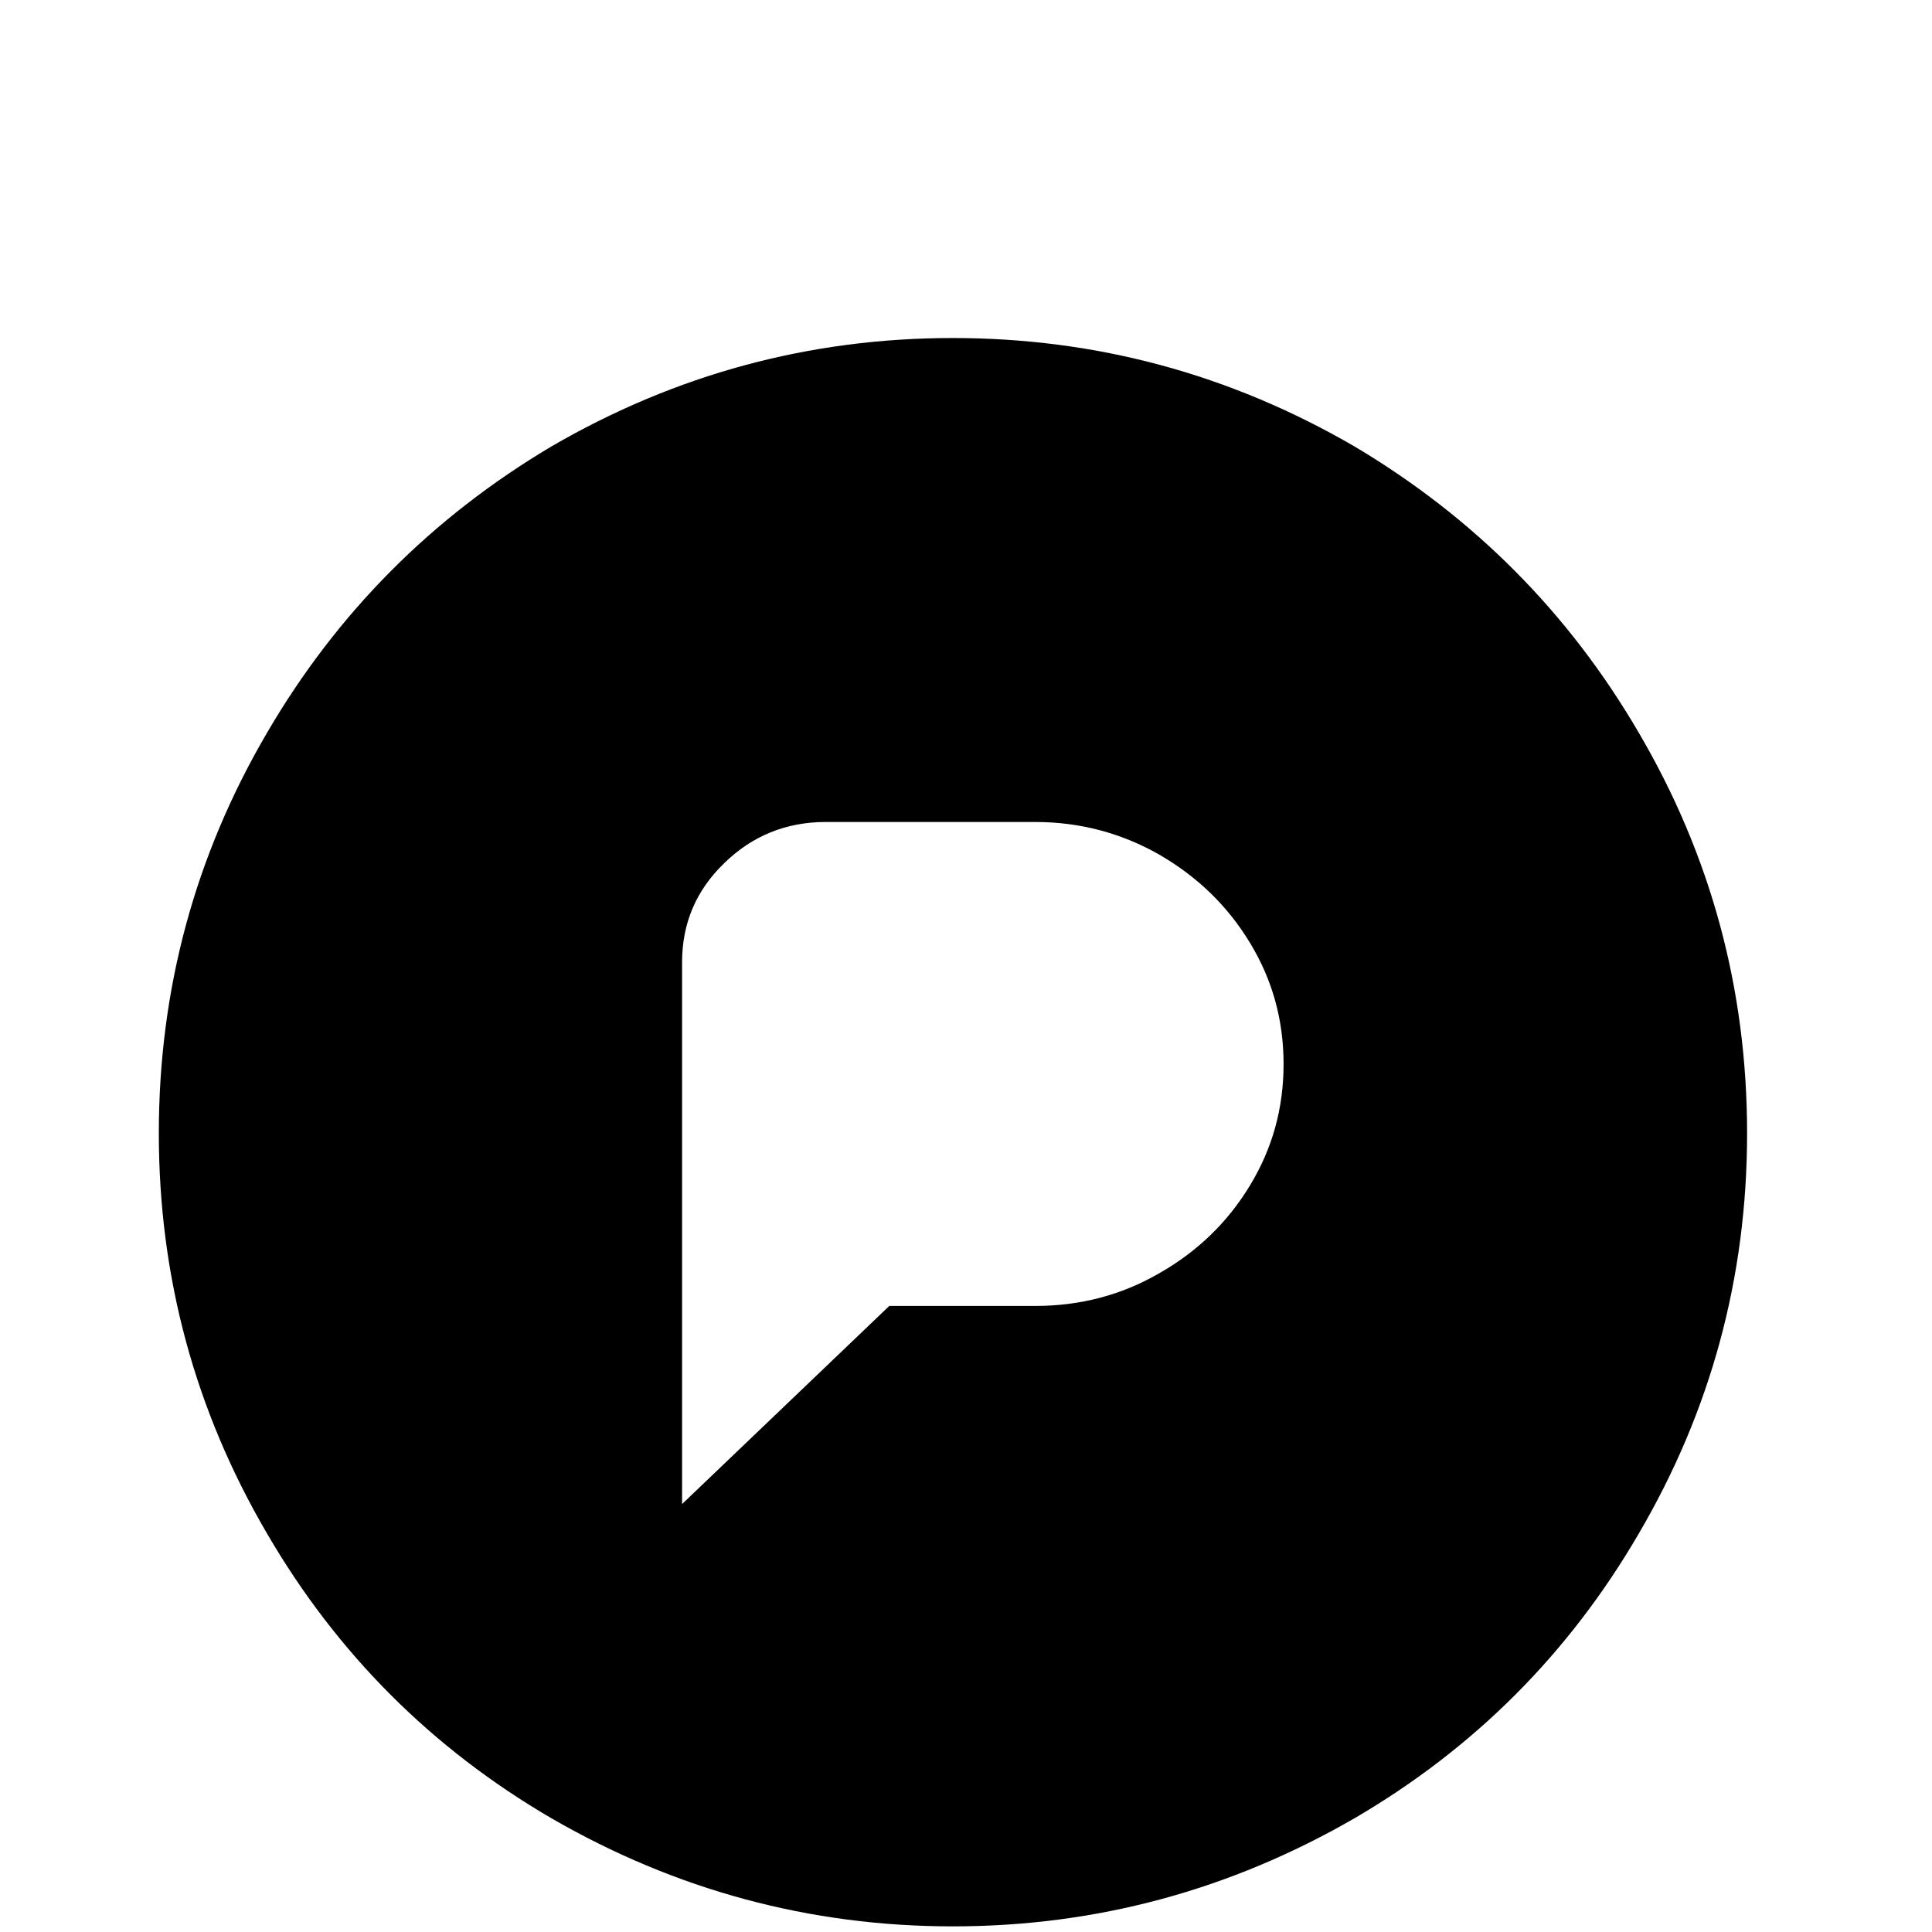 <?xml version="1.0" encoding="UTF-8"?>
<svg xmlns="http://www.w3.org/2000/svg" xmlns:xlink="http://www.w3.org/1999/xlink" width="24px" height="24px" viewBox="0 0 24 24" version="1.1">
<g id="surface1">
<path style=" stroke:none;fill-rule:nonzero;fill:rgb(0%,0%,0%);fill-opacity:1;" d="M 11.836 4.199 C 10.059 4.199 8.395 4.648 6.848 5.547 C 5.363 6.43 4.188 7.613 3.32 9.098 C 2.422 10.629 1.973 12.289 1.973 14.078 C 1.973 15.863 2.422 17.523 3.32 19.055 C 4.188 20.543 5.363 21.719 6.848 22.586 C 8.395 23.48 10.059 23.93 11.836 23.93 C 13.617 23.93 15.281 23.48 16.828 22.586 C 18.312 21.719 19.488 20.543 20.355 19.055 C 21.254 17.523 21.703 15.863 21.703 14.078 C 21.703 12.289 21.254 10.629 20.355 9.098 C 19.488 7.613 18.312 6.43 16.828 5.547 C 15.281 4.648 13.617 4.199 11.836 4.199 Z M 10.258 10.211 L 12.859 10.211 C 13.414 10.211 13.93 10.348 14.402 10.617 C 14.875 10.891 15.25 11.254 15.527 11.711 C 15.805 12.168 15.945 12.668 15.945 13.219 C 15.945 13.77 15.805 14.27 15.527 14.727 C 15.25 15.184 14.875 15.547 14.402 15.816 C 13.93 16.09 13.414 16.223 12.859 16.223 L 11.047 16.223 L 8.473 18.684 L 8.473 11.953 C 8.473 11.473 8.645 11.062 8.996 10.723 C 9.344 10.383 9.766 10.211 10.258 10.211 Z M 10.258 10.211 "/>
</g>
</svg>
